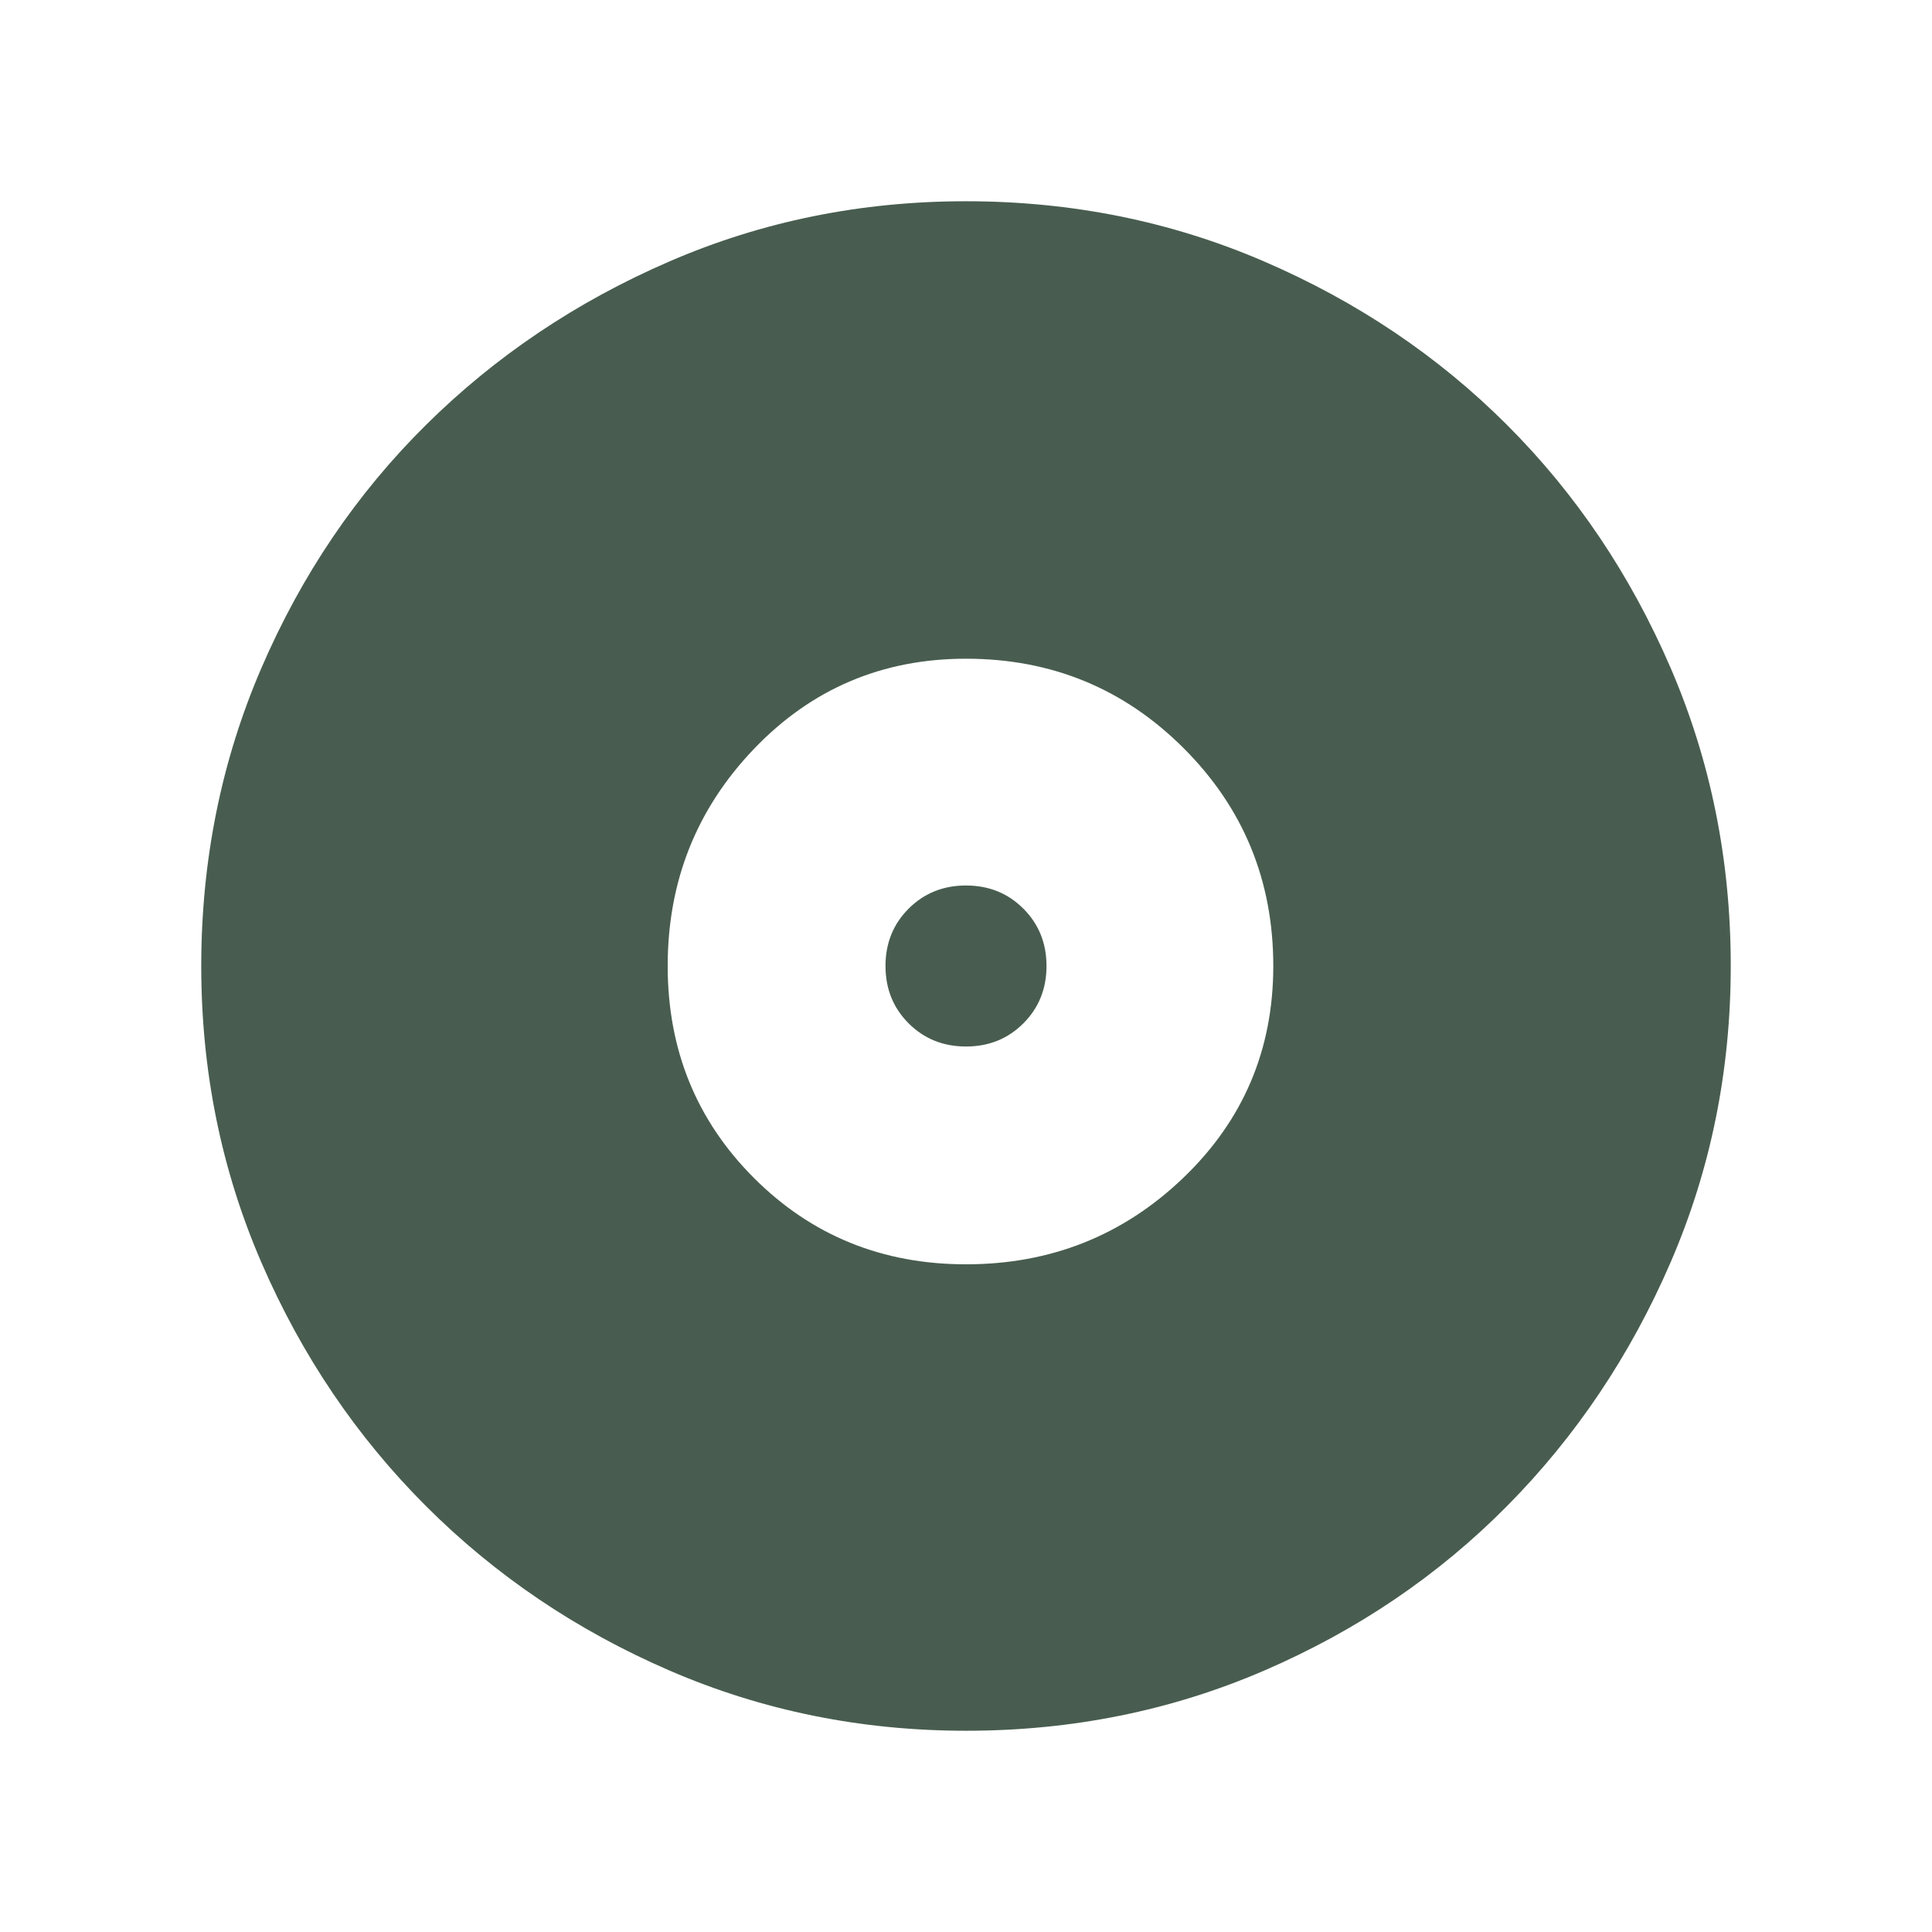 <svg fill="#485d4f" width="48px" viewBox="0 -960 960 960" height="48px" xmlns="http://www.w3.org/2000/svg"><path d="M480-331.77q63.08 0 107.88-42.88 44.81-42.89 44.81-105.35 0-63.69-44.5-108.19T480-632.69q-62.46 0-105.35 44.81-42.88 44.8-42.88 107.88 0 62.46 42.88 105.35 42.89 42.88 105.35 42.88ZM480-440q-17 0-28.5-11.5T440-480q0-17 11.5-28.5T480-520q17 0 28.5 11.5T520-480q0 17-11.5 28.5T480-440Zm.07 340q-78.22 0-147.4-29.92t-120.99-81.71q-51.81-51.79-81.75-120.94Q100-401.71 100-479.93q0-78.84 29.92-148.21t81.71-120.68q51.79-51.31 120.94-81.25Q401.71-860 479.93-860q78.84 0 148.21 29.92t120.68 81.21q51.31 51.29 81.25 120.63Q860-558.9 860-480.07q0 78.22-29.92 147.4t-81.21 120.99q-51.29 51.81-120.63 81.75Q558.9-100 480.07-100Z"></path></svg>